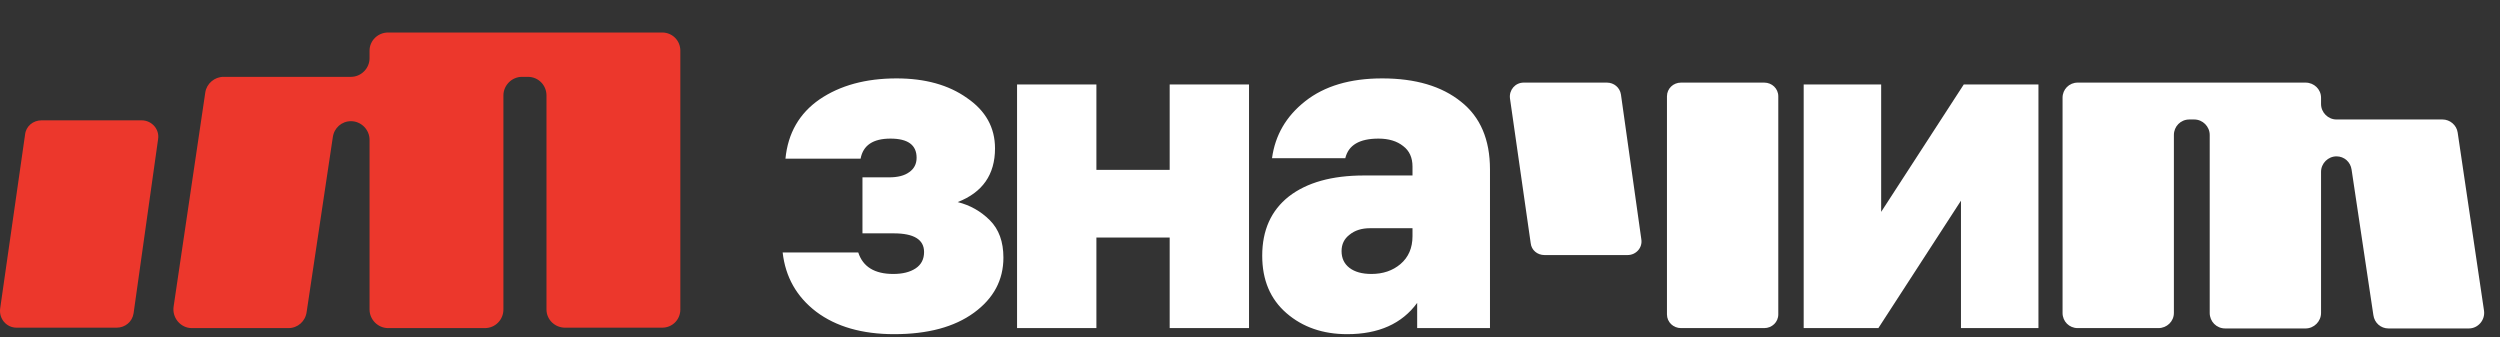 <?xml version="1.0" encoding="UTF-8"?> <svg xmlns="http://www.w3.org/2000/svg" width="541" height="73" viewBox="0 0 541 73" fill="none"><rect x="0" y="0" width="541" height="73" fill="#333333" stroke="none"/><path d="M37.57 66.34C37.205 68.807 39.124 71 41.499 71L62.425 71C64.436 71 66.081 69.538 66.355 67.528L72.02 29.696C72.294 27.686 73.939 26.224 75.95 26.224C78.143 26.224 79.97 28.052 79.97 30.245L79.97 66.979C79.97 69.172 81.798 71 83.991 71L104.917 71C107.202 71 108.938 69.172 108.938 66.979L108.938 20.65C108.938 18.457 110.765 16.629 112.959 16.629H114.238C116.522 16.629 118.259 18.457 118.259 20.65L118.259 66.979C118.259 69.172 120.086 70.909 122.279 70.909H143.297C145.49 70.909 147.226 69.172 147.226 66.979V10.963C147.226 8.77 145.49 7.034 143.297 7.034L83.991 7.034C81.798 7.034 79.97 8.77 79.97 10.963V12.608C79.97 14.802 78.143 16.629 75.95 16.629L48.353 16.629C46.434 16.629 44.698 18.091 44.424 20.01L37.57 66.34Z" fill="#EC372C"></path><path fill-rule="evenodd" clip-rule="evenodd" d="M34.206 30.153L28.906 67.802C28.632 69.629 27.078 70.909 25.251 70.909H3.594C1.401 70.909 -0.244 68.99 0.03 66.797L5.421 29.148C5.604 27.32 7.158 26.041 8.985 26.041L30.642 26.041C32.835 26.041 34.572 27.96 34.206 30.153Z" fill="#EC372C"></path><path d="M169.972 34.337C170.511 28.816 172.968 24.54 177.345 21.51C181.789 18.48 187.344 16.965 194.01 16.965C200.205 16.965 205.288 18.379 209.261 21.207C213.301 23.968 215.321 27.604 215.321 32.115C215.321 37.771 212.628 41.643 207.241 43.73C209.934 44.403 212.257 45.716 214.21 47.669C216.163 49.622 217.139 52.315 217.139 55.749C217.139 60.597 215.018 64.57 210.776 67.667C206.534 70.764 200.777 72.313 193.505 72.313C186.57 72.313 180.947 70.697 176.638 67.465C172.396 64.233 169.972 59.957 169.366 54.638H185.728C186.738 57.735 189.263 59.284 193.303 59.284C195.323 59.284 196.939 58.88 198.151 58.072C199.363 57.264 199.969 56.086 199.969 54.537C199.969 51.844 197.781 50.497 193.404 50.497H186.637V38.377H192.394C194.279 38.377 195.727 38.007 196.737 37.266C197.814 36.525 198.353 35.482 198.353 34.135C198.353 31.374 196.468 29.994 192.697 29.994C188.926 29.994 186.772 31.442 186.233 34.337H169.972ZM237.261 71H220.091V18.278H237.261V36.761H253.118V18.278H270.288V71H253.118V51.406H237.261V71ZM305.666 36.054C305.666 34.101 304.993 32.62 303.646 31.61C302.3 30.533 300.515 29.994 298.293 29.994C294.186 29.994 291.796 31.408 291.122 34.236H275.265C275.939 29.253 278.329 25.146 282.436 21.914C286.611 18.615 292.166 16.965 299.101 16.965C306.306 16.965 311.996 18.648 316.17 22.015C320.345 25.314 322.432 30.196 322.432 36.66V71H306.676V65.546C303.377 70.057 298.327 72.313 291.526 72.313C286.274 72.313 281.898 70.798 278.396 67.768C274.895 64.738 273.144 60.597 273.144 55.345C273.144 49.824 275.063 45.548 278.901 42.518C282.807 39.488 288.227 37.973 295.162 37.973H305.666V36.054ZM296.778 59.284C299.27 59.284 301.357 58.577 303.04 57.163C304.791 55.682 305.666 53.662 305.666 51.103V49.386H296.475C294.657 49.386 293.176 49.857 292.031 50.8C290.887 51.675 290.314 52.854 290.314 54.335C290.314 55.884 290.887 57.096 292.031 57.971C293.176 58.846 294.758 59.284 296.778 59.284Z" fill="white"></path><path d="M350.774 20.46L355.182 51.772C355.486 53.596 354.042 55.192 352.218 55.192H334.206C332.686 55.192 331.394 54.128 331.242 52.608L326.758 21.296C326.53 19.472 327.898 17.876 329.722 17.876H347.734C349.254 17.876 350.546 18.94 350.774 20.46ZM381.782 17.876C383.454 17.876 384.822 19.168 384.822 20.84V68.036C384.822 69.708 383.454 71 381.782 71H363.77C362.098 71 360.73 69.708 360.73 68.036V20.84C360.73 19.168 362.098 17.876 363.77 17.876H381.782Z" fill="white"></path><path d="M441.12 18.278V71H424.354V43.427L406.477 71H390.317V18.278H407.083V45.851L424.96 18.278H441.12Z" fill="white"></path><path d="M537.538 67.2C537.842 69.252 536.246 71.076 534.27 71.076H516.866C515.194 71.076 513.826 69.86 513.598 68.188L508.886 36.724C508.658 35.052 507.29 33.836 505.618 33.836C503.794 33.836 502.274 35.356 502.274 37.18V67.732C502.274 69.556 500.754 71.076 498.93 71.076H481.526C479.626 71.076 478.182 69.556 478.182 67.732V29.2C478.182 27.376 476.662 25.856 474.838 25.856H473.774C471.874 25.856 470.43 27.376 470.43 29.2V67.732C470.43 69.556 468.91 71 467.086 71H449.606C447.782 71 446.338 69.556 446.338 67.732V21.144C446.338 19.32 447.782 17.876 449.606 17.876H498.93C500.754 17.876 502.274 19.32 502.274 21.144V22.512C502.274 24.336 503.794 25.856 505.618 25.856H528.57C530.166 25.856 531.61 27.072 531.838 28.668L537.538 67.2Z" fill="white"></path></svg> 